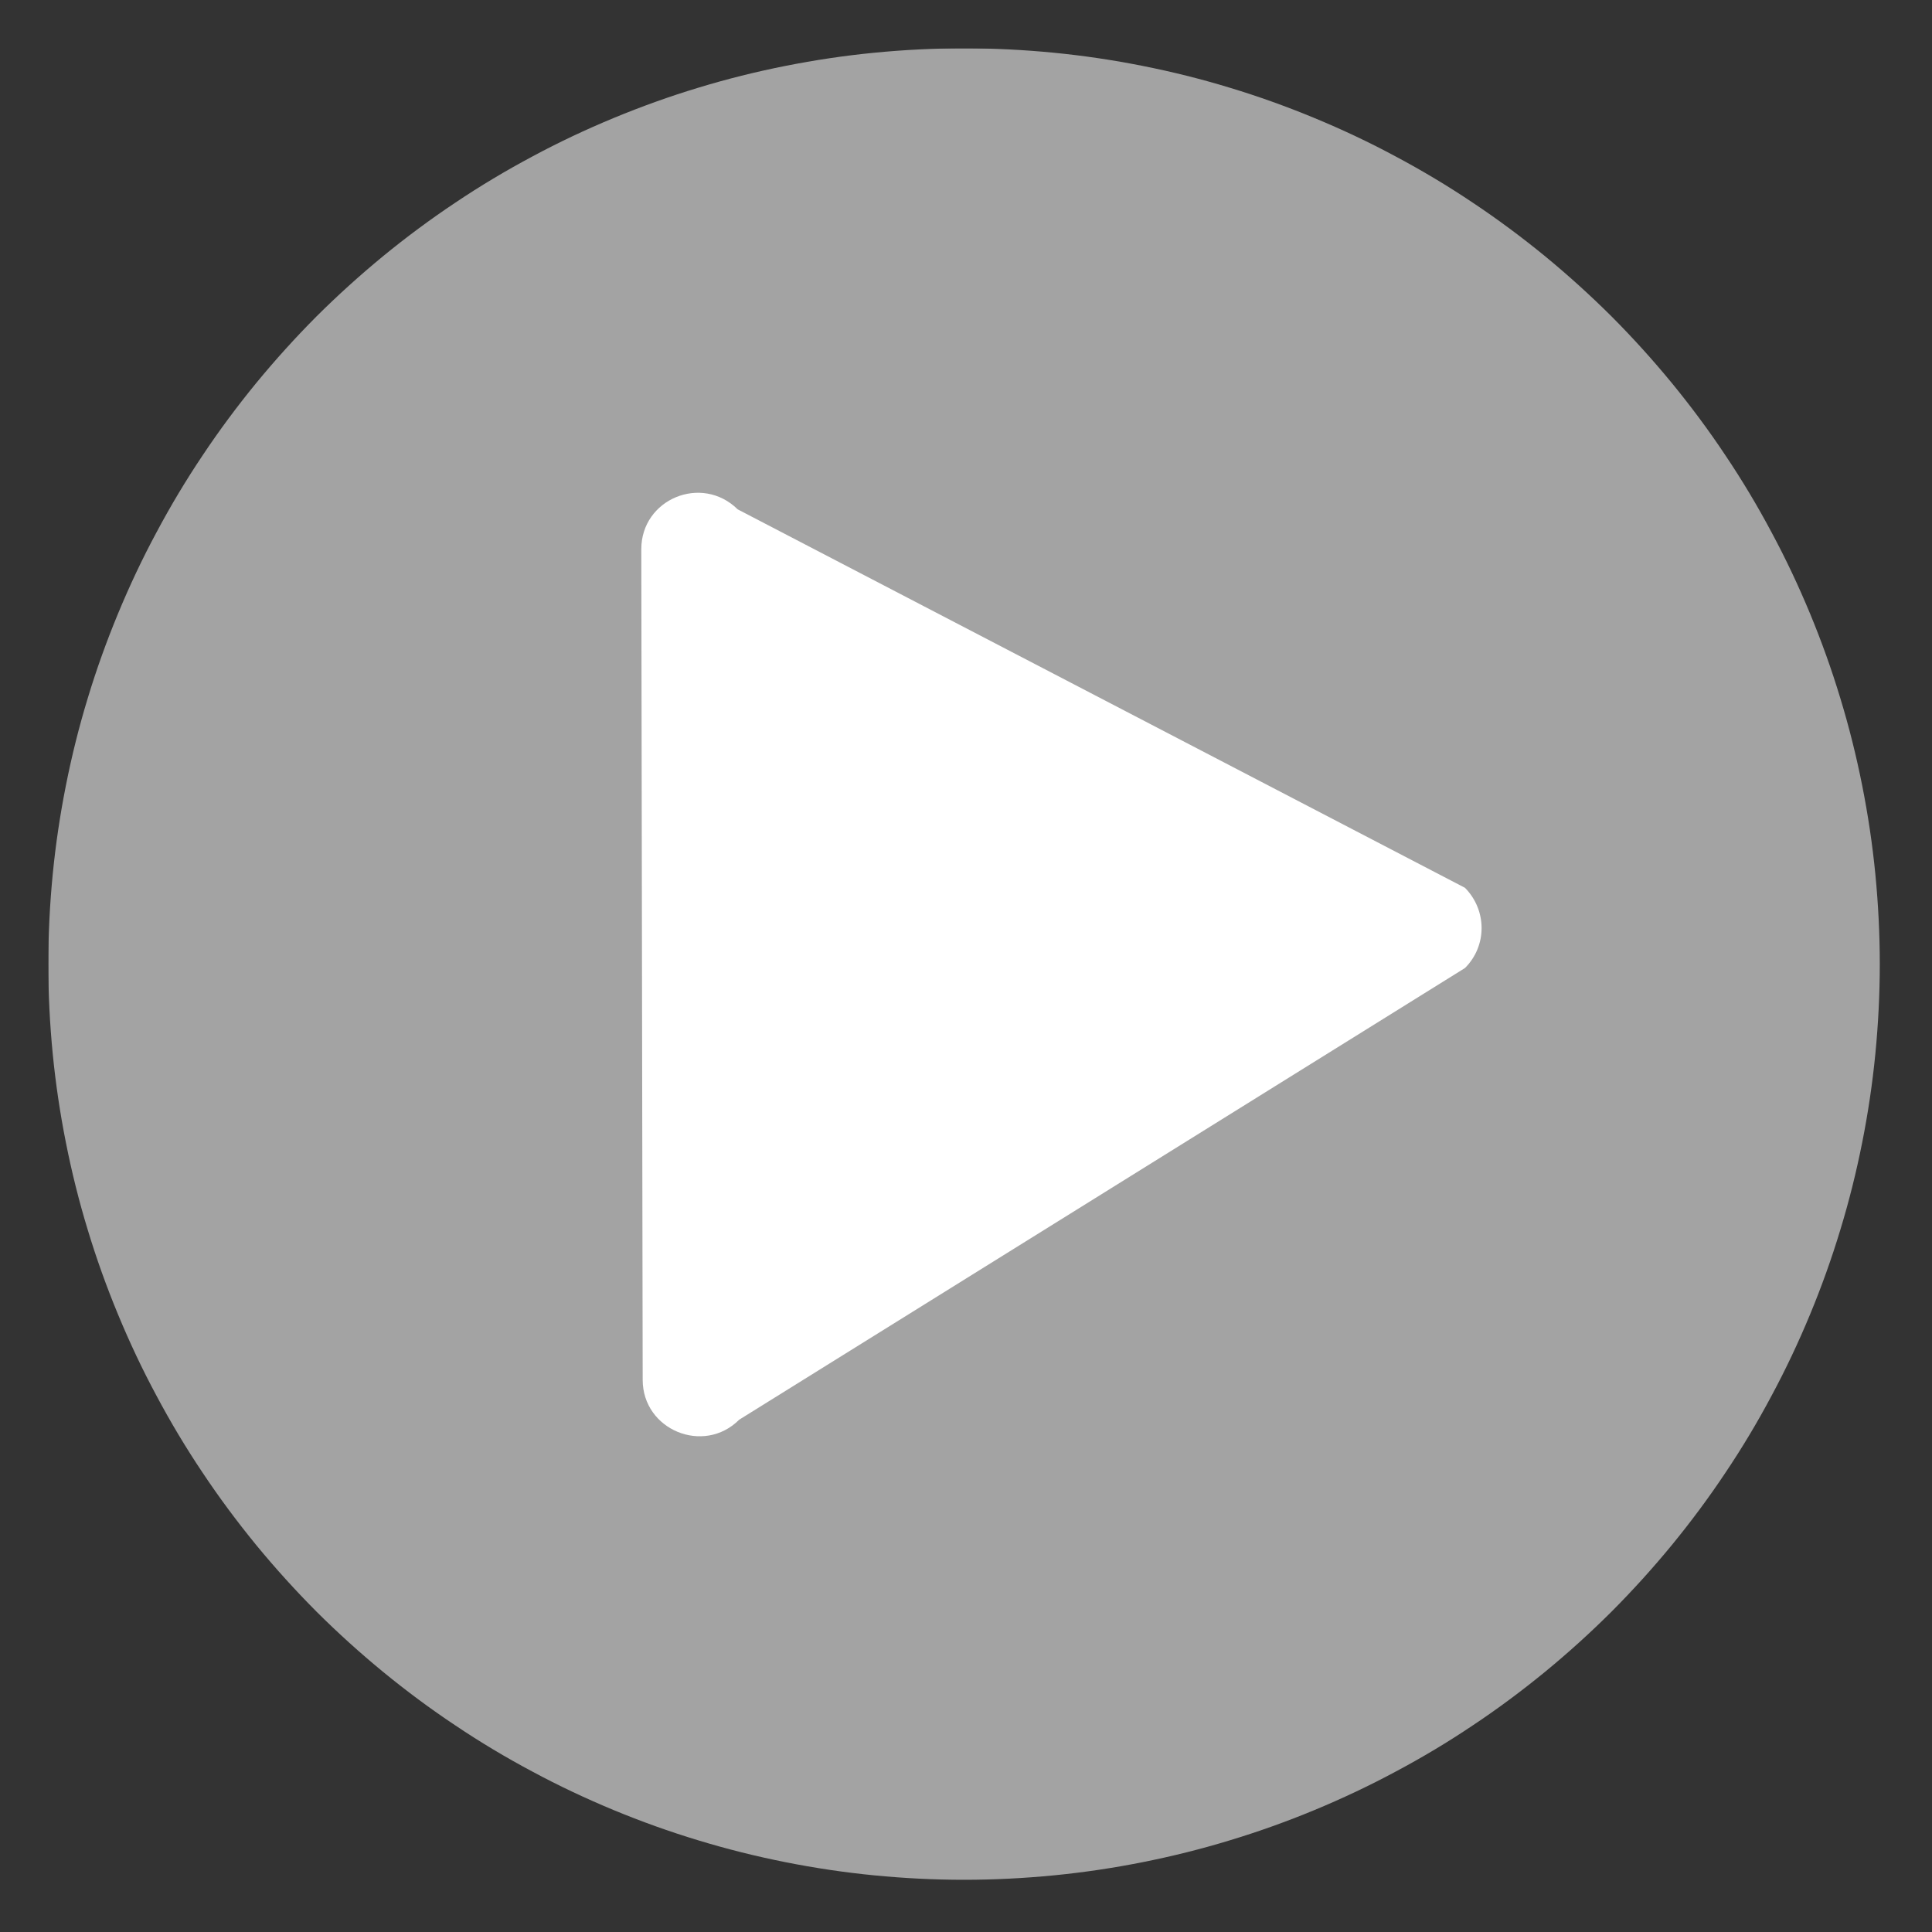 <svg xmlns="http://www.w3.org/2000/svg" xmlns:xlink="http://www.w3.org/1999/xlink" width="100" zoomAndPan="magnify" viewBox="0 0 75 75" height="100" preserveAspectRatio="xMidYMid meet" version="1.0"><rect x="0" y="0" width="75" height="75" fill="#333333" stroke="none"/><defs><filter x="0%" y="0%" width="100%" height="100%" id="f8565ee655"><feColorMatrix values="0 0 0 0 1 0 0 0 0 1 0 0 0 0 1 0 0 0 1 0" color-interpolation-filters="sRGB"/></filter><clipPath id="18b974d307"><path d="M 1.875 1.875 L 73.125 1.875 L 73.125 73.125 L 1.875 73.125 Z M 1.875 1.875 " clip-rule="nonzero"/></clipPath><mask id="31c91fa5b3"><g filter="url(#f8565ee655)"><rect x="-7.5" width="90" fill="#000000" y="-7.5" height="90" fill-opacity="0.55"/></g></mask><clipPath id="c966c73629"><path d="M 0.875 0.875 L 72 0.875 L 72 72 L 0.875 72 Z M 0.875 0.875 " clip-rule="nonzero"/></clipPath><clipPath id="29fc3d16a6"><rect x="0" width="73" y="0" height="73"/></clipPath><clipPath id="04a9ce86d2"><path d="M 26.25 26.25 L 36 26.25 L 36 36 L 26.25 36 Z M 26.25 26.25 " clip-rule="nonzero"/></clipPath><clipPath id="93be45800c"><path d="M 31.125 26.25 C 28.434 26.25 26.25 28.434 26.25 31.125 C 26.25 33.816 28.434 36 31.125 36 C 33.816 36 36 33.816 36 31.125 C 36 28.434 33.816 26.25 31.125 26.25 Z M 31.125 26.25 " clip-rule="nonzero"/></clipPath></defs><g clip-path="url(#18b974d307)"><g mask="url(#31c91fa5b3)"><g transform="matrix(1, 0, 0, 1, 1, 1)"><g clip-path="url(#29fc3d16a6)"><g clip-path="url(#c966c73629)"><path fill="#ffffff" d="M 71.973 36.422 C 71.973 37.59 71.914 38.75 71.801 39.91 C 71.688 41.066 71.516 42.219 71.289 43.359 C 71.062 44.5 70.781 45.629 70.441 46.742 C 70.105 47.855 69.711 48.953 69.266 50.027 C 68.82 51.102 68.324 52.156 67.773 53.18 C 67.227 54.207 66.629 55.207 65.98 56.172 C 65.336 57.141 64.641 58.074 63.902 58.977 C 63.164 59.875 62.383 60.738 61.562 61.562 C 60.738 62.383 59.875 63.164 58.977 63.902 C 58.074 64.641 57.141 65.336 56.172 65.98 C 55.207 66.629 54.207 67.227 53.18 67.773 C 52.156 68.324 51.102 68.82 50.027 69.266 C 48.953 69.711 47.855 70.105 46.742 70.441 C 45.629 70.781 44.5 71.062 43.359 71.289 C 42.219 71.516 41.066 71.688 39.91 71.801 C 38.75 71.914 37.59 71.973 36.422 71.973 C 35.258 71.973 34.098 71.914 32.938 71.801 C 31.781 71.688 30.629 71.516 29.488 71.289 C 28.348 71.062 27.219 70.781 26.105 70.441 C 24.992 70.105 23.895 69.711 22.82 69.266 C 21.746 68.82 20.691 68.324 19.668 67.773 C 18.641 67.227 17.641 66.629 16.676 65.98 C 15.707 65.336 14.773 64.641 13.871 63.902 C 12.973 63.164 12.109 62.383 11.285 61.562 C 10.465 60.738 9.684 59.875 8.945 58.977 C 8.207 58.074 7.512 57.141 6.867 56.172 C 6.219 55.207 5.621 54.207 5.074 53.18 C 4.523 52.156 4.027 51.102 3.582 50.027 C 3.137 48.953 2.742 47.855 2.406 46.742 C 2.066 45.629 1.785 44.5 1.559 43.359 C 1.332 42.219 1.16 41.066 1.047 39.91 C 0.934 38.75 0.875 37.59 0.875 36.422 C 0.875 35.258 0.934 34.098 1.047 32.938 C 1.16 31.781 1.332 30.629 1.559 29.488 C 1.785 28.348 2.066 27.219 2.406 26.105 C 2.742 24.992 3.137 23.895 3.582 22.82 C 4.027 21.746 4.523 20.691 5.074 19.668 C 5.621 18.641 6.219 17.641 6.867 16.676 C 7.512 15.707 8.207 14.773 8.945 13.871 C 9.684 12.973 10.465 12.109 11.285 11.285 C 12.109 10.465 12.973 9.684 13.871 8.945 C 14.773 8.207 15.707 7.512 16.676 6.867 C 17.641 6.219 18.641 5.621 19.668 5.074 C 20.691 4.523 21.746 4.027 22.82 3.582 C 23.895 3.137 24.992 2.742 26.105 2.406 C 27.219 2.066 28.348 1.785 29.488 1.559 C 30.629 1.332 31.781 1.16 32.938 1.047 C 34.098 0.934 35.258 0.875 36.422 0.875 C 37.59 0.875 38.75 0.934 39.91 1.047 C 41.066 1.16 42.219 1.332 43.359 1.559 C 44.5 1.785 45.629 2.066 46.742 2.406 C 47.855 2.742 48.953 3.137 50.027 3.582 C 51.102 4.027 52.156 4.523 53.18 5.074 C 54.207 5.621 55.207 6.219 56.172 6.867 C 57.141 7.512 58.074 8.207 58.977 8.945 C 59.875 9.684 60.738 10.465 61.562 11.285 C 62.383 12.109 63.164 12.973 63.902 13.871 C 64.641 14.773 65.336 15.707 65.98 16.676 C 66.629 17.641 67.227 18.641 67.773 19.668 C 68.324 20.691 68.82 21.746 69.266 22.82 C 69.711 23.895 70.105 24.992 70.441 26.105 C 70.781 27.219 71.062 28.348 71.289 29.488 C 71.516 30.629 71.688 31.781 71.801 32.938 C 71.914 34.098 71.973 35.258 71.973 36.422 Z M 71.973 36.422 " fill-opacity="1" fill-rule="nonzero"/></g></g></g></g></g><path fill="#ffffff" d="M 56.871 37.578 L 28.695 55.113 C 27.32 56.488 24.949 55.512 24.949 53.566 L 24.895 21.32 C 24.895 19.371 27.242 18.398 28.637 19.773 L 56.871 34.465 C 57.73 35.34 57.73 36.719 56.871 37.578 Z M 56.871 37.578 " fill-opacity="1" fill-rule="nonzero"/><g clip-path="url(#04a9ce86d2)"><g clip-path="url(#93be45800c)"><path fill="#ffffff" d="M 26.25 26.25 L 36 26.25 L 36 36 L 26.25 36 Z M 26.25 26.25 " fill-opacity="1" fill-rule="nonzero"/></g></g></svg>